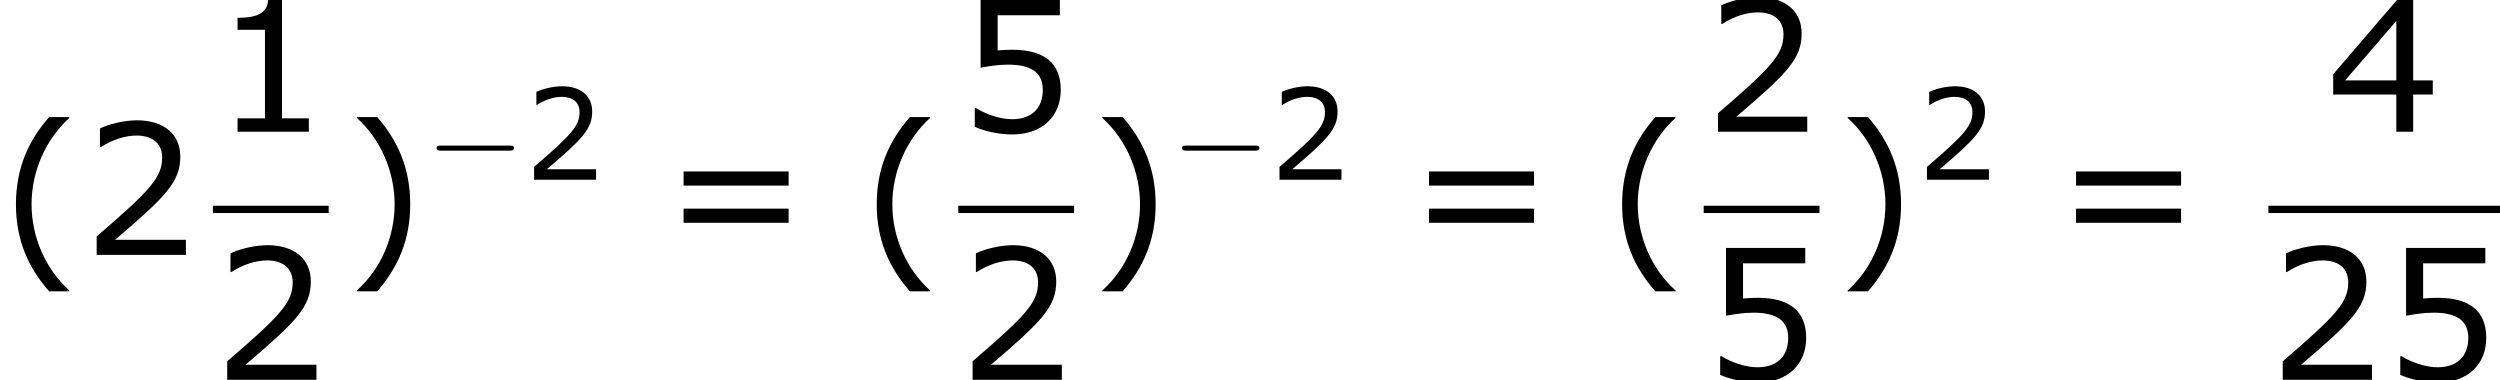 <?xml version='1.0' encoding='UTF-8'?>
<!-- This file was generated by dvisvgm 1.15.1 -->
<svg height='33.849pt' version='1.1' viewBox='-0.239 -0.229 222.607 33.849' width='222.607pt' xmlns='http://www.w3.org/2000/svg' xmlns:xlink='http://www.w3.org/1999/xlink'>
<defs>
<path d='M3.792 1.995V1.945C2.501 0.784 1.727 -0.963 1.727 -2.769C1.727 -4.566 2.501 -6.322 3.792 -7.494V-7.543H2.69C1.538 -6.233 0.873 -4.715 0.873 -2.769S1.538 0.685 2.69 1.995H3.792Z' id='g1-40'/>
<path d='M3.633 -2.769C3.633 -4.715 2.968 -6.233 1.826 -7.543H0.715V-7.494C2.015 -6.322 2.779 -4.566 2.779 -2.769C2.779 -0.963 2.015 0.784 0.715 1.945V1.995H1.826C2.968 0.685 3.633 -0.824 3.633 -2.769Z' id='g1-41'/>
<path d='M5.251 0V-0.734H3.782V-7.236H3.027C2.988 -6.531 2.491 -6.233 1.35 -6.233V-5.578H2.849V-0.734H1.35V0H5.251Z' id='g1-49'/>
<path d='M5.667 0V-0.824H1.787C4.576 -3.196 5.36 -4 5.36 -5.38C5.36 -6.6 4.466 -7.365 2.988 -7.365C2.273 -7.365 1.419 -7.146 0.963 -6.918V-5.896H1.012C1.658 -6.322 2.382 -6.531 2.968 -6.531C3.851 -6.531 4.367 -6.084 4.367 -5.33C4.367 -4.248 3.732 -3.543 0.784 -1.012V0H5.667Z' id='g1-50'/>
<path d='M5.826 -2.035V-2.809H4.754V-7.216H3.871L0.377 -3.146V-2.035H3.831V0H4.754V-2.035H5.826ZM3.831 -2.809H1.032L3.831 -6.064V-2.809Z' id='g1-52'/>
<path d='M5.608 -2.293C5.608 -3.752 4.705 -4.486 2.958 -4.486C2.739 -4.486 2.432 -4.476 2.154 -4.447V-6.372H5.558V-7.216H1.221V-3.504C1.598 -3.573 2.154 -3.672 2.72 -3.672C4 -3.672 4.625 -3.226 4.625 -2.293C4.625 -1.28 4.01 -0.685 2.948 -0.685C2.263 -0.685 1.509 -0.963 0.973 -1.29H0.903V-0.268C1.409 -0.04 2.184 0.149 2.968 0.149C4.566 0.149 5.608 -0.824 5.608 -2.293Z' id='g1-53'/>
<path d='M6.938 -3.792V-4.566H1.191V-3.792H6.938ZM6.938 -1.757V-2.531H1.191V-1.757H6.938Z' id='g1-61'/>
<use id='g3-40' transform='scale(1.44)' xlink:href='#g1-40'/>
<use id='g3-41' transform='scale(1.44)' xlink:href='#g1-41'/>
<use id='g3-49' transform='scale(1.44)' xlink:href='#g1-49'/>
<use id='g3-50' transform='scale(1.44)' xlink:href='#g1-50'/>
<use id='g3-52' transform='scale(1.44)' xlink:href='#g1-52'/>
<use id='g3-53' transform='scale(1.44)' xlink:href='#g1-53'/>
<use id='g3-61' transform='scale(1.44)' xlink:href='#g1-61'/>
<path d='M6.565 -2.291C6.735 -2.291 6.914 -2.291 6.914 -2.491S6.735 -2.69 6.565 -2.69H1.176C1.006 -2.69 0.827 -2.69 0.827 -2.491S1.006 -2.291 1.176 -2.291H6.565Z' id='g4-0'/>
</defs>
<g id='page1' transform='matrix(1.13 0 0 1.13 -63.986 -61.32)'>
<use x='56.413' xlink:href='#g3-40' y='74.148'/>
<use x='62.902' xlink:href='#g3-50' y='74.148'/>
<use x='73.188' xlink:href='#g3-49' y='64.443'/>
<rect height='0.574' width='9.124' x='73.188' y='70.275'/>
<use x='73.188' xlink:href='#g3-50' y='83.989'/>
<use x='83.507' xlink:href='#g3-41' y='74.148'/>
<use x='89.996' xlink:href='#g4-0' y='68.225'/>
<use x='97.716' xlink:href='#g1-50' y='68.225'/>
<use x='108.564' xlink:href='#g3-61' y='74.148'/>
<use x='124.241' xlink:href='#g3-40' y='74.148'/>
<use x='131.925' xlink:href='#g3-53' y='64.443'/>
<rect height='0.574' width='9.124' x='131.925' y='70.275'/>
<use x='131.925' xlink:href='#g3-50' y='83.989'/>
<use x='142.245' xlink:href='#g3-41' y='74.148'/>
<use x='148.734' xlink:href='#g4-0' y='68.225'/>
<use x='156.453' xlink:href='#g1-50' y='68.225'/>
<use x='167.302' xlink:href='#g3-61' y='74.148'/>
<use x='182.978' xlink:href='#g3-40' y='74.148'/>
<use x='190.662' xlink:href='#g3-50' y='64.443'/>
<rect height='0.574' width='9.124' x='190.662' y='70.275'/>
<use x='190.662' xlink:href='#g3-53' y='83.989'/>
<use x='200.982' xlink:href='#g3-41' y='74.148'/>
<use x='207.471' xlink:href='#g1-50' y='68.225'/>
<use x='218.29' xlink:href='#g3-61' y='74.148'/>
<use x='239.724' xlink:href='#g3-52' y='64.443'/>
<rect height='0.574' width='18.248' x='235.162' y='70.275'/>
<use x='235.162' xlink:href='#g3-50' y='83.989'/>
<use x='244.252' xlink:href='#g3-53' y='83.989'/>
</g>
</svg>
